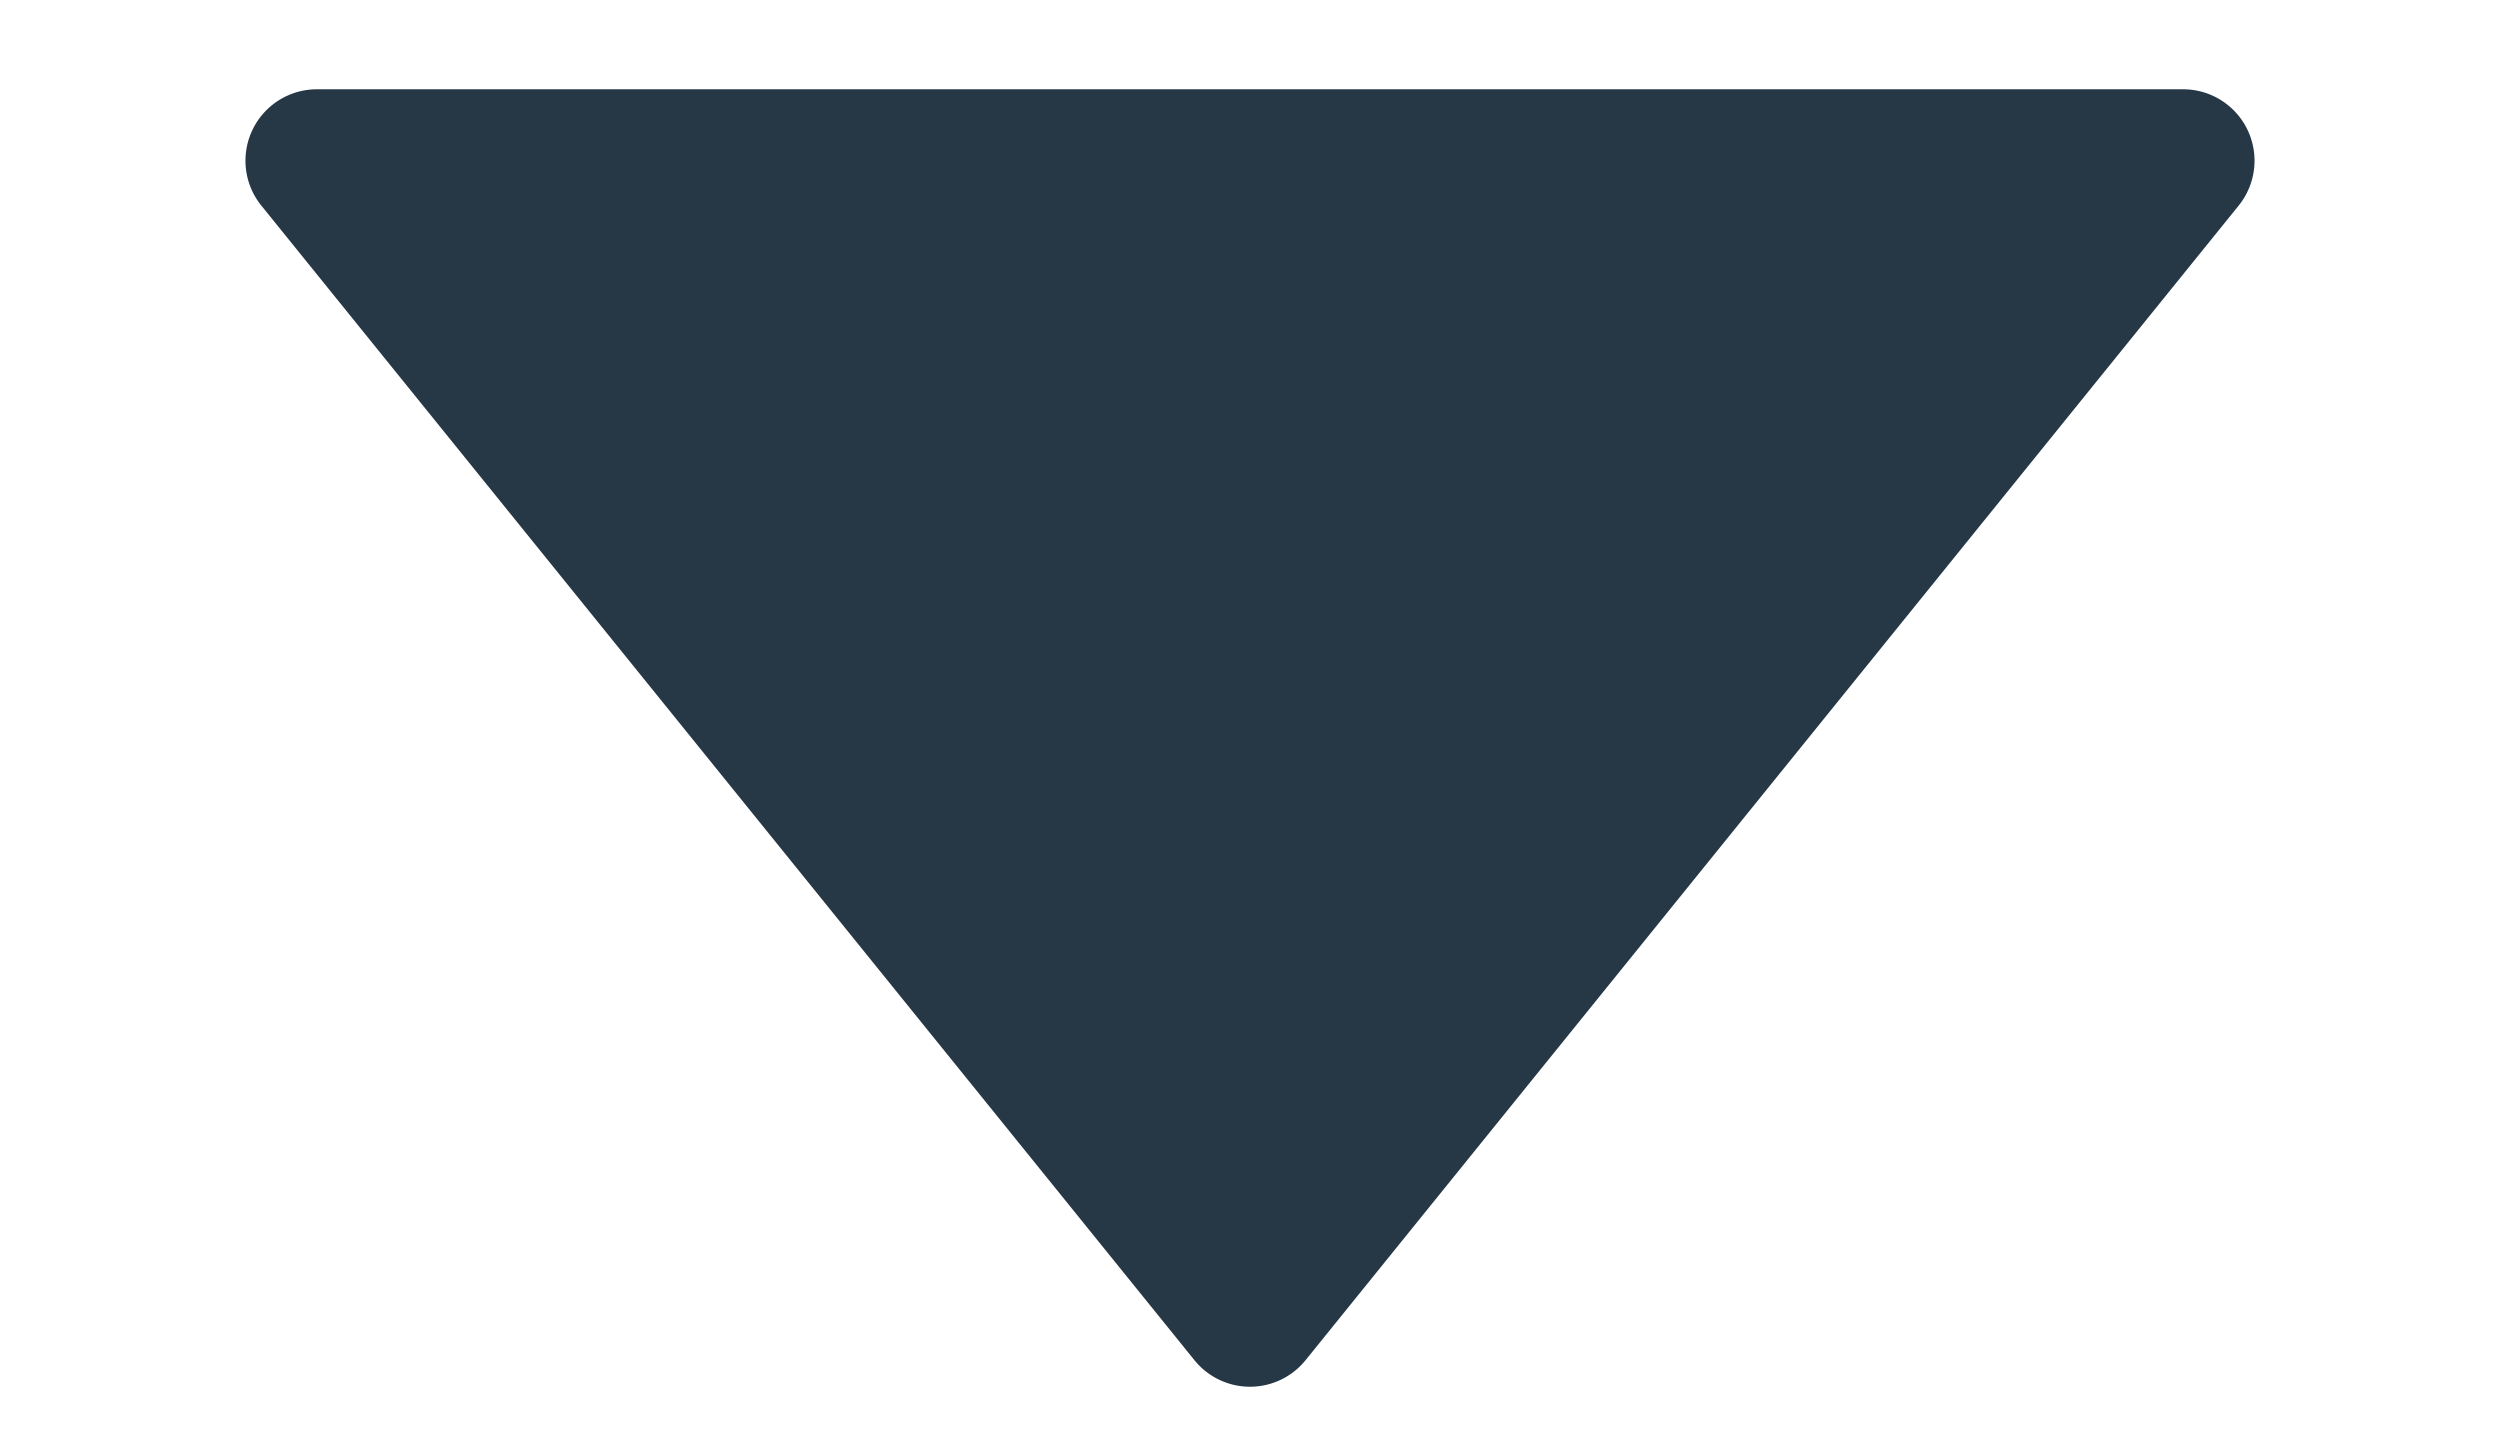 <svg viewBox="0 0 7 4" fill="none" xmlns="http://www.w3.org/2000/svg">
    <path d="M3.656 3.808a.2.2 0 0 1-.312 0L.732.576A.2.2 0 0 1 .888.25h5.224a.2.2 0 0 1 .156.326L3.656 3.808Z" fill="#263746"/>
</svg>